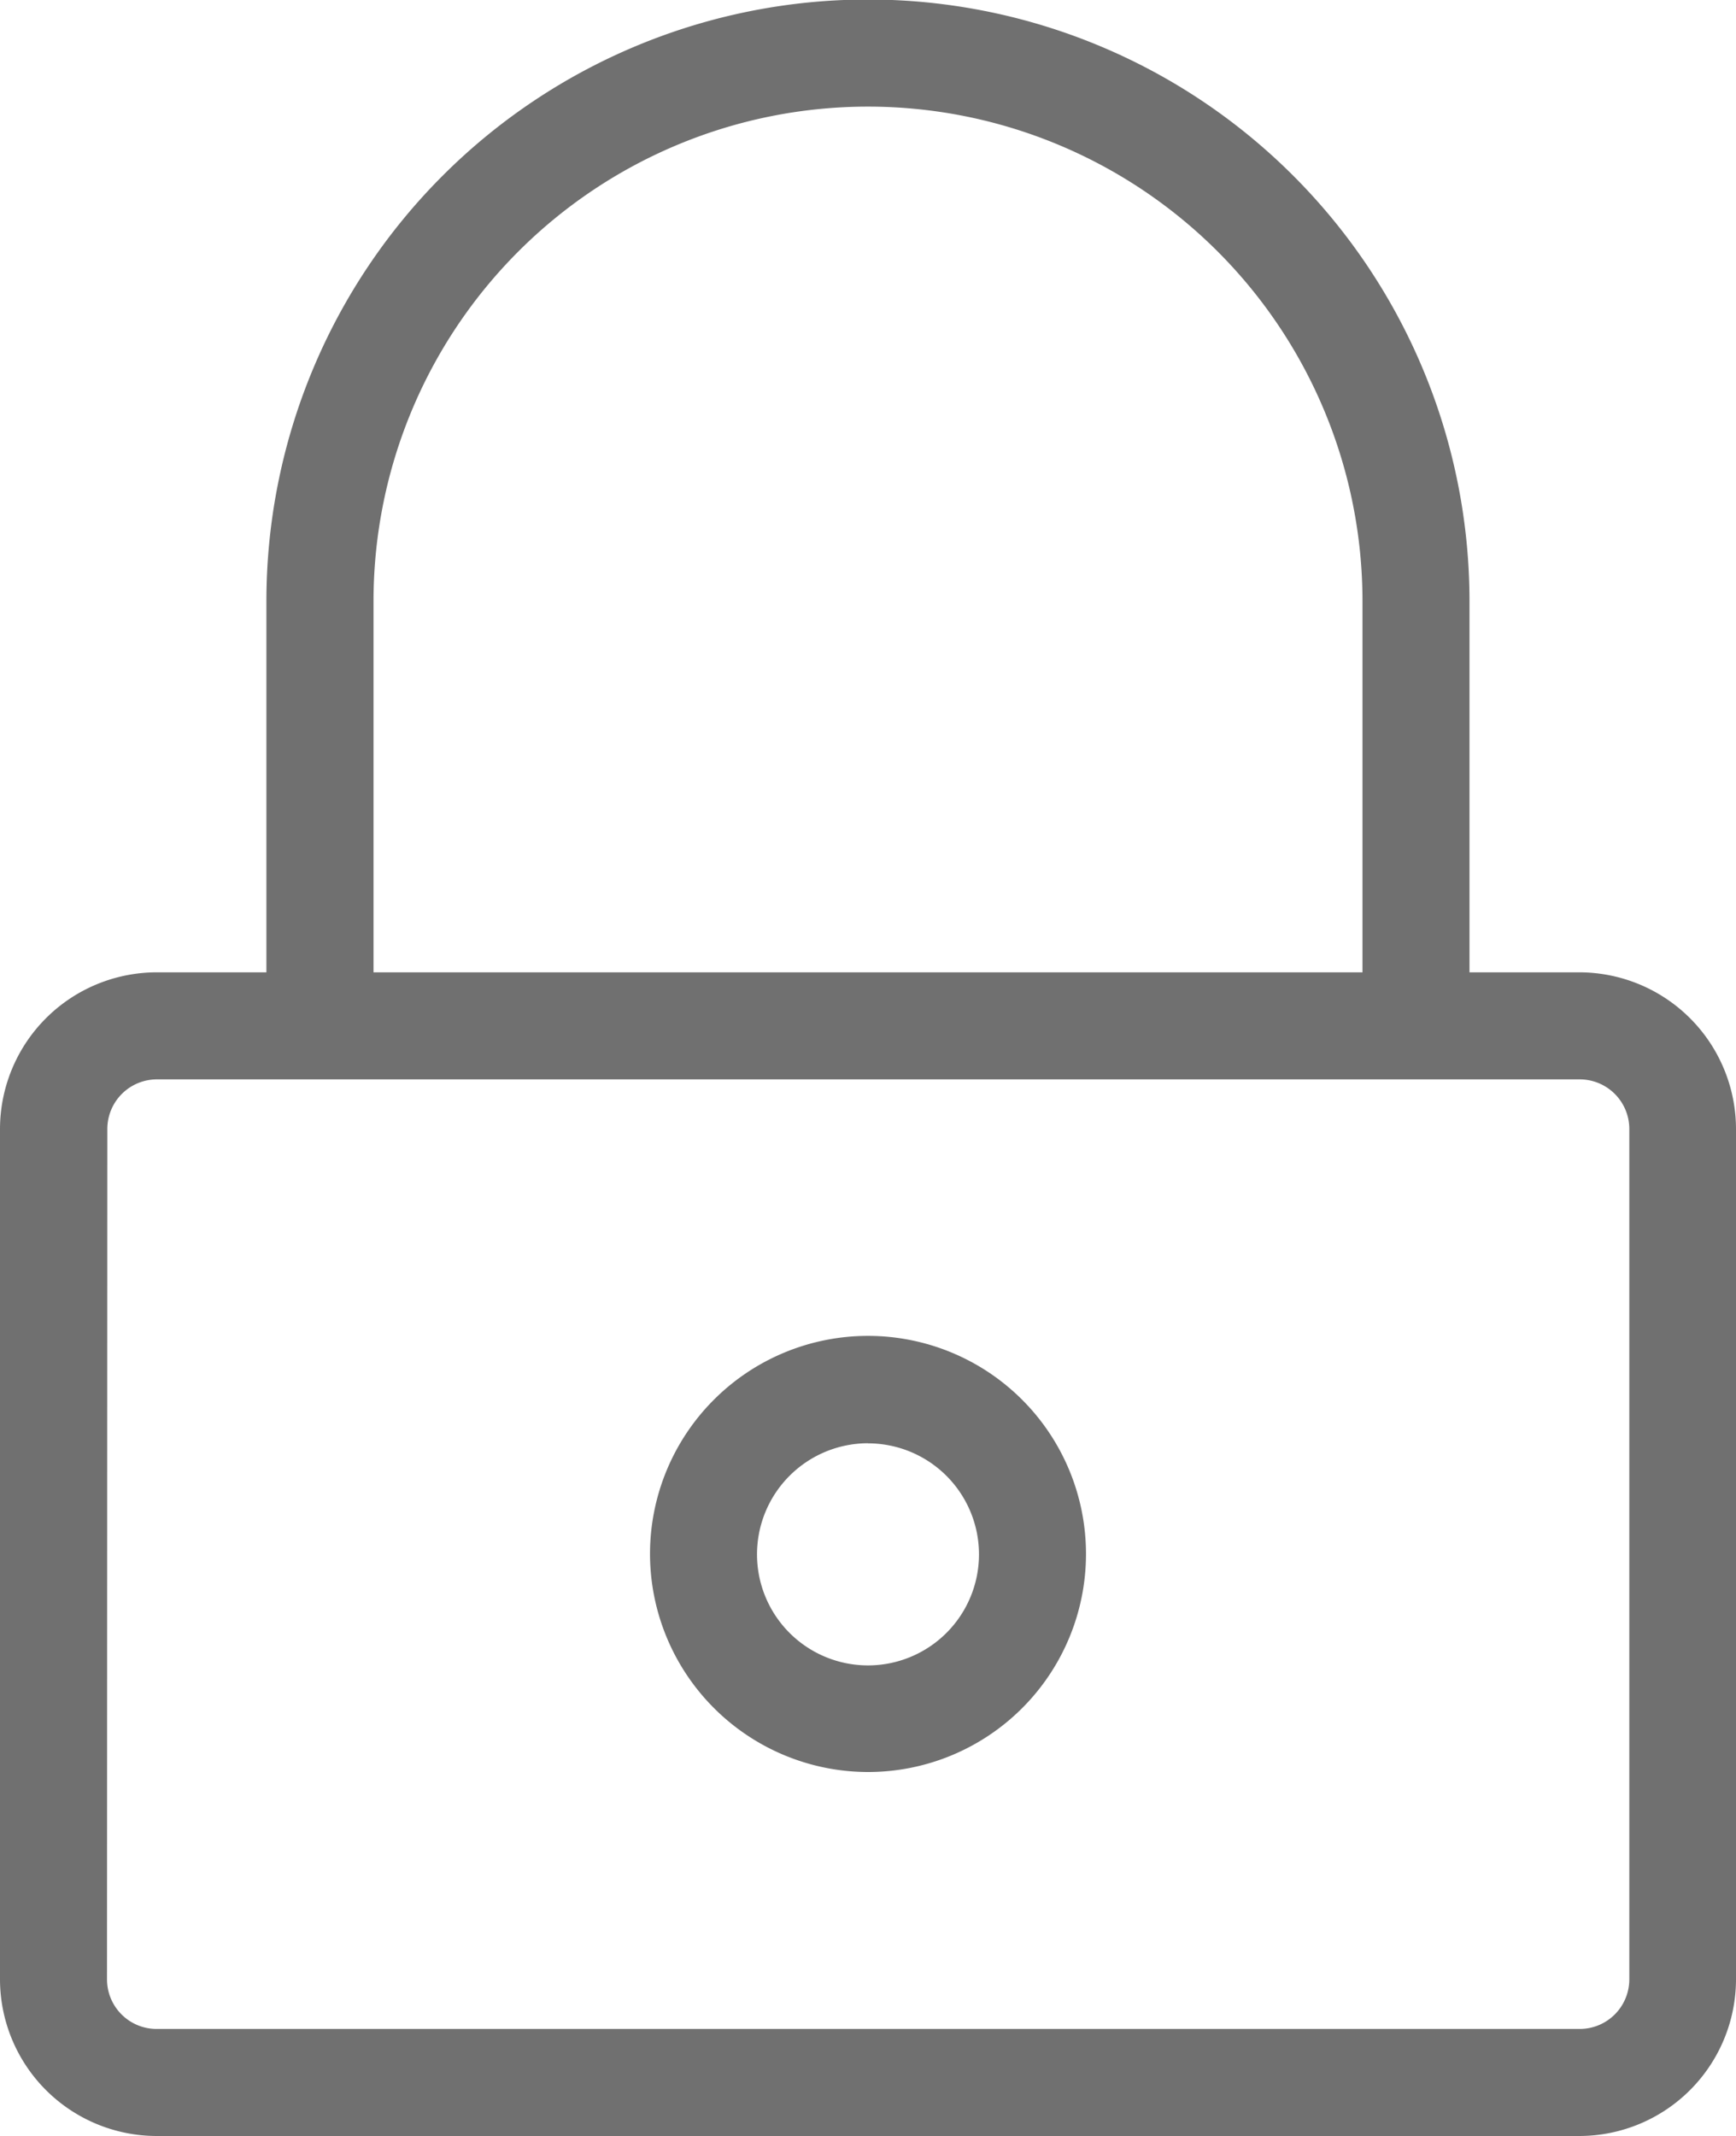 <svg xmlns="http://www.w3.org/2000/svg" width="16.174" height="19.894" viewBox="0 0 16.174 19.894"><defs><style>.a{fill:#707070;}</style></defs><g transform="translate(0)"><path class="a" d="M47.157,19.894h13.26a1.461,1.461,0,0,0,1.457-1.457V10.513a1.461,1.461,0,0,0-1.457-1.457H59.391V5.6a5.6,5.6,0,0,0-11.209,0V9.056H47.157A1.461,1.461,0,0,0,45.7,10.513v7.924A1.461,1.461,0,0,0,47.157,19.894ZM49.18,5.6a4.607,4.607,0,0,1,9.214,0V9.056H49.18ZM46.7,10.513a.462.462,0,0,1,.46-.46h13.26a.462.462,0,0,1,.46.46v7.924a.462.462,0,0,1-.46.46H47.157a.462.462,0,0,1-.46-.46Z" transform="translate(-45.7)"/><path class="a" d="M196.531,309.762a2.031,2.031,0,1,0-2.031-2.031A2.034,2.034,0,0,0,196.531,309.762Zm0-3.061a1.034,1.034,0,1,1-1.034,1.034A1.035,1.035,0,0,1,196.531,306.7Z" transform="translate(-188.444 -293.258)"/></g></svg>